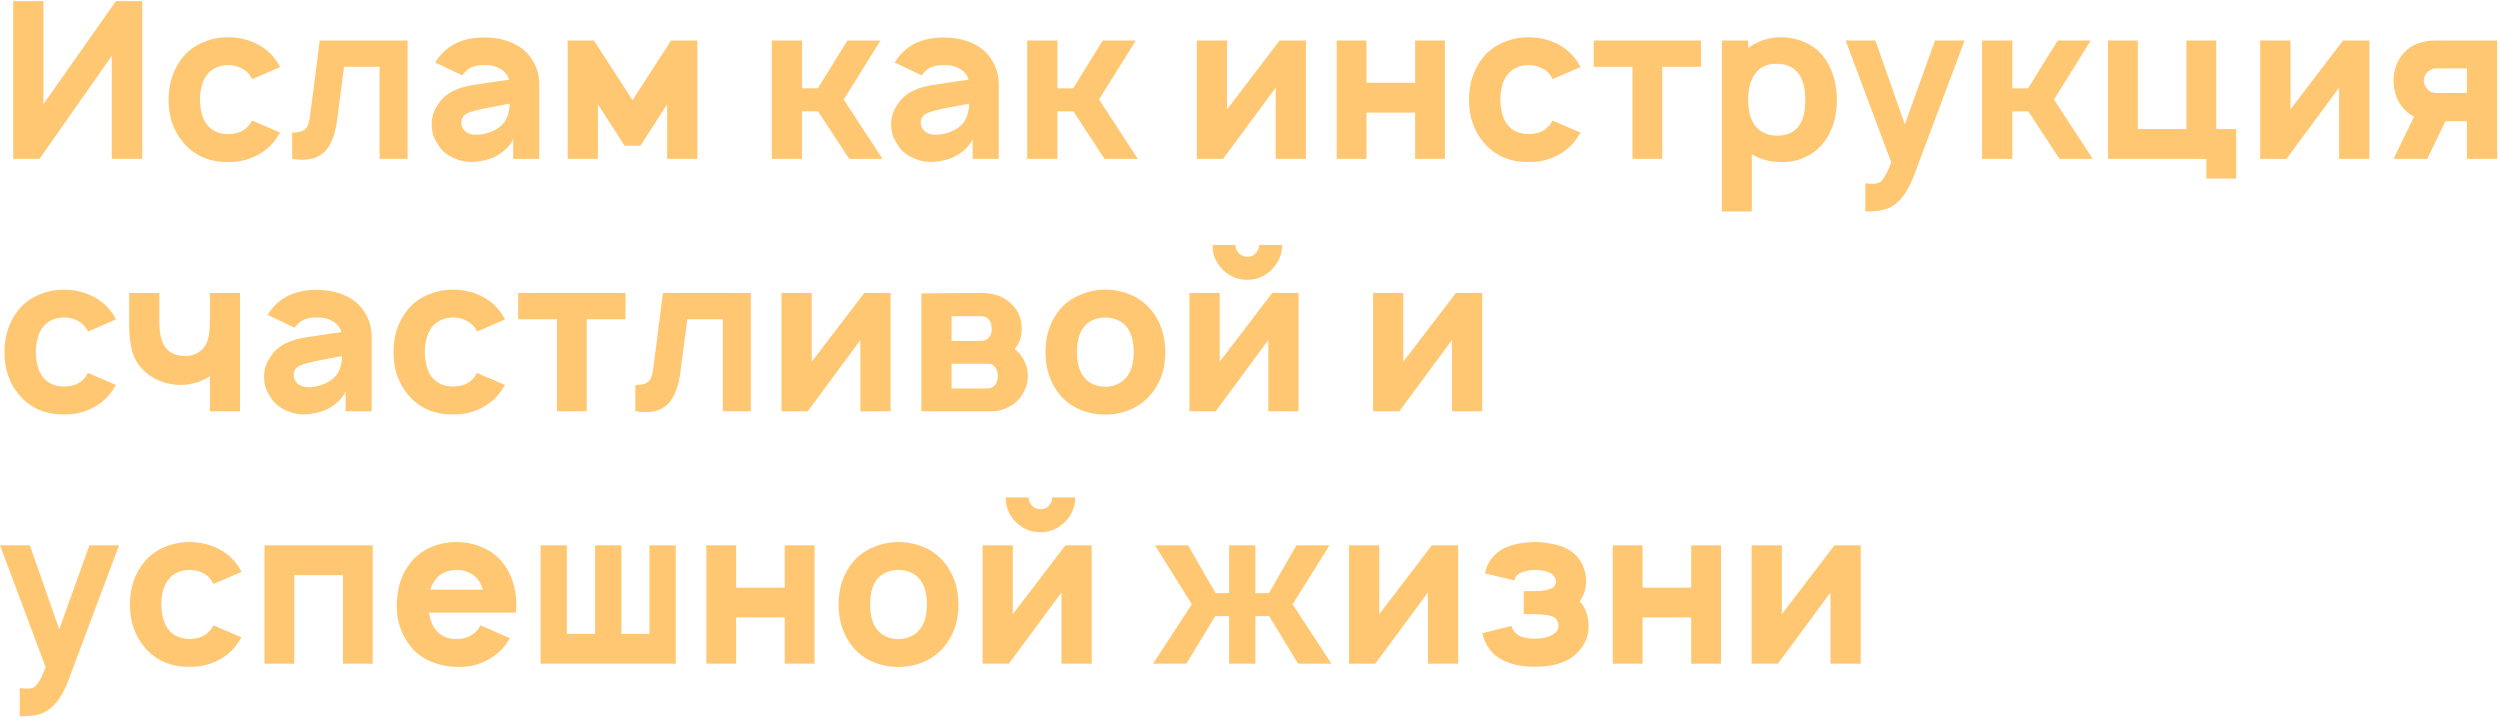 <?xml version="1.0" encoding="UTF-8"?> <svg xmlns="http://www.w3.org/2000/svg" width="832" height="239" viewBox="0 0 832 239" fill="none"> <path d="M47.342 0.367V52.867H37.206V18.597L13.144 52.867H4.394V0.367H14.456V34.638L38.592 0.367H47.342ZM83.951 26.326C83.659 25.791 83.391 25.354 83.148 25.013C82.371 23.944 81.326 23.117 80.013 22.534C78.749 21.951 77.388 21.659 75.93 21.659C74.471 21.659 73.11 21.951 71.846 22.534C70.582 23.117 69.562 23.944 68.784 25.013C67.374 26.86 66.621 29.583 66.523 33.18C66.621 36.777 67.374 39.499 68.784 41.347C69.562 42.416 70.582 43.242 71.846 43.826C73.11 44.361 74.471 44.628 75.93 44.628C77.437 44.628 78.822 44.361 80.086 43.826C81.35 43.242 82.371 42.416 83.148 41.347L83.878 40.107L93.211 44.117C92.336 45.576 91.607 46.645 91.023 47.326C89.225 49.465 86.989 51.117 84.315 52.284C81.641 53.451 78.846 53.986 75.93 53.888C73.013 53.986 70.218 53.475 67.544 52.357C64.919 51.19 62.708 49.513 60.909 47.326C57.7 43.486 56.096 38.77 56.096 33.18C56.096 27.638 57.7 22.899 60.909 18.961C62.756 16.774 64.992 15.145 67.617 14.076C70.242 12.958 73.013 12.399 75.93 12.399C78.895 12.399 81.69 12.958 84.315 14.076C86.989 15.194 89.225 16.822 91.023 18.961C91.947 20.079 92.676 21.197 93.211 22.315L83.951 26.326ZM135.653 13.492V52.867H126.32V22.242H114.507L112.174 40.034C111.59 44.458 110.375 47.763 108.528 49.951C106.681 52.09 104.056 53.159 100.653 53.159C99.486 53.159 98.344 53.062 97.226 52.867V44.117C98.879 44.117 100.094 43.899 100.872 43.461C101.698 42.975 102.257 42.319 102.549 41.492C102.84 40.666 103.084 39.451 103.278 37.847L106.413 13.492H135.653ZM144.831 20.784L145.633 19.617C149.036 14.854 154.189 12.472 161.092 12.472C164.786 12.472 168.019 13.128 170.79 14.44C173.609 15.704 175.797 17.649 177.352 20.274C178.762 22.607 179.467 25.232 179.467 28.149V52.867H170.79V46.159C170.449 47.131 169.793 48.128 168.821 49.149C167.849 50.121 166.877 50.899 165.904 51.482C164.592 52.308 163.109 52.916 161.456 53.305C159.852 53.694 158.272 53.888 156.717 53.888C154.821 53.888 152.949 53.475 151.102 52.649C149.255 51.822 147.797 50.777 146.727 49.513C145.609 47.958 144.807 46.597 144.321 45.43C143.883 44.263 143.665 42.878 143.665 41.274C143.665 39.183 144.248 37.19 145.415 35.294C146.581 33.35 148.113 31.819 150.008 30.701C151.661 29.826 153.217 29.218 154.675 28.878C156.133 28.489 158.029 28.149 160.363 27.857L163.061 27.419L169.404 26.544C169.015 24.989 168.043 23.774 166.488 22.899C164.932 21.975 163.061 21.562 160.873 21.659C158.102 21.659 156.036 22.461 154.675 24.065C154.335 24.406 154.067 24.746 153.873 25.086L144.831 20.784ZM162.331 35.878C159.415 36.413 157.203 36.996 155.696 37.628C154.238 38.26 153.508 39.329 153.508 40.836C153.508 41.954 153.946 42.902 154.821 43.68C155.745 44.458 156.911 44.847 158.321 44.847C160.703 44.847 162.939 44.263 165.029 43.097C167.168 41.93 168.529 40.204 169.113 37.919C169.453 36.656 169.623 35.513 169.623 34.492L162.331 35.878ZM232.085 13.492V52.867H222.023V34.711L213.127 48.492H207.877L198.981 34.711V52.867H188.919V13.492H197.669L210.502 33.326L223.335 13.492H232.085ZM280.785 33.107L293.691 52.867H282.607L272.253 37.044H266.93V52.867H256.868V13.492H266.93V29.388H272.18L282.024 13.492H293.035L280.785 33.107ZM297.751 20.784L298.553 19.617C301.956 14.854 307.109 12.472 314.012 12.472C317.706 12.472 320.939 13.128 323.71 14.44C326.529 15.704 328.717 17.649 330.272 20.274C331.682 22.607 332.387 25.232 332.387 28.149V52.867H323.71V46.159C323.369 47.131 322.713 48.128 321.741 49.149C320.769 50.121 319.796 50.899 318.824 51.482C317.512 52.308 316.029 52.916 314.376 53.305C312.772 53.694 311.192 53.888 309.637 53.888C307.741 53.888 305.869 53.475 304.022 52.649C302.175 51.822 300.717 50.777 299.647 49.513C298.529 47.958 297.727 46.597 297.241 45.43C296.803 44.263 296.585 42.878 296.585 41.274C296.585 39.183 297.168 37.19 298.335 35.294C299.501 33.35 301.033 31.819 302.928 30.701C304.581 29.826 306.137 29.218 307.595 28.878C309.053 28.489 310.949 28.149 313.283 27.857L315.98 27.419L322.324 26.544C321.935 24.989 320.963 23.774 319.408 22.899C317.852 21.975 315.98 21.562 313.793 21.659C311.022 21.659 308.956 22.461 307.595 24.065C307.255 24.406 306.987 24.746 306.793 25.086L297.751 20.784ZM315.251 35.878C312.335 36.413 310.123 36.996 308.616 37.628C307.158 38.26 306.428 39.329 306.428 40.836C306.428 41.954 306.866 42.902 307.741 43.68C308.664 44.458 309.831 44.847 311.241 44.847C313.623 44.847 315.859 44.263 317.949 43.097C320.088 41.93 321.449 40.204 322.033 37.919C322.373 36.656 322.543 35.513 322.543 34.492L315.251 35.878ZM365.755 33.107L378.661 52.867H367.578L357.224 37.044H351.901V52.867H341.839V13.492H351.901V29.388H357.151L366.995 13.492H378.005L365.755 33.107ZM434.616 52.867H424.553V29.169L407.053 52.867H398.303V13.492H408.366V36.388L425.866 13.492H434.616V52.867ZM480.877 13.492V52.867H470.96V37.482H454.773V52.867H444.856V13.492H454.773V27.565H470.96V13.492H480.877ZM516.734 26.326C516.442 25.791 516.175 25.354 515.932 25.013C515.154 23.944 514.109 23.117 512.796 22.534C511.532 21.951 510.171 21.659 508.713 21.659C507.255 21.659 505.893 21.951 504.63 22.534C503.366 23.117 502.345 23.944 501.567 25.013C500.157 26.86 499.404 29.583 499.307 33.18C499.404 36.777 500.157 39.499 501.567 41.347C502.345 42.416 503.366 43.242 504.63 43.826C505.893 44.361 507.255 44.628 508.713 44.628C510.22 44.628 511.605 44.361 512.869 43.826C514.133 43.242 515.154 42.416 515.932 41.347L516.661 40.107L525.994 44.117C525.119 45.576 524.39 46.645 523.807 47.326C522.008 49.465 519.772 51.117 517.098 52.284C514.425 53.451 511.63 53.986 508.713 53.888C505.796 53.986 503.001 53.475 500.327 52.357C497.702 51.19 495.491 49.513 493.692 47.326C490.484 43.486 488.88 38.77 488.88 33.18C488.88 27.638 490.484 22.899 493.692 18.961C495.539 16.774 497.775 15.145 500.4 14.076C503.025 12.958 505.796 12.399 508.713 12.399C511.678 12.399 514.473 12.958 517.098 14.076C519.772 15.194 522.008 16.822 523.807 18.961C524.73 20.079 525.459 21.197 525.994 22.315L516.734 26.326ZM566.103 22.242H553.197V52.867H543.28V22.242H530.374V13.492H566.103V22.242ZM606.717 18.669C608.224 20.565 609.367 22.777 610.145 25.305C610.922 27.784 611.311 30.409 611.311 33.18C611.311 39.111 609.78 43.947 606.717 47.69C605.113 49.683 603.096 51.239 600.665 52.357C598.283 53.426 595.78 53.961 593.155 53.961C589.266 53.961 585.888 53.086 583.02 51.336V70.367H573.03V13.492H581.78V15.972C583.287 14.854 584.964 13.979 586.811 13.347C588.707 12.715 590.651 12.399 592.645 12.399C595.464 12.399 598.089 12.933 600.52 14.003C602.999 15.072 605.065 16.628 606.717 18.669ZM598.842 41.638C600.155 39.694 600.811 36.874 600.811 33.18C600.811 29.631 600.106 26.812 598.697 24.722C597.141 22.388 594.638 21.222 591.186 21.222C588.318 21.222 586.106 22.145 584.551 23.992C583.627 25.062 582.922 26.399 582.436 28.003C581.999 29.607 581.78 31.333 581.78 33.18C581.78 35.027 581.999 36.777 582.436 38.43C582.922 40.034 583.627 41.347 584.551 42.367C586.252 44.215 588.586 45.138 591.551 45.138C593.058 45.138 594.443 44.871 595.707 44.336C597.02 43.753 598.065 42.853 598.842 41.638ZM653.822 13.492L637.051 58.19C635.301 62.857 633.211 66.09 630.78 67.888C629.467 68.909 628.082 69.565 626.624 69.857C625.165 70.197 623.391 70.367 621.301 70.367H620.79V60.961L621.884 61.107C622.079 61.156 622.395 61.18 622.832 61.18C624.193 61.18 625.117 61.01 625.603 60.669C626.138 60.329 626.745 59.576 627.426 58.409C628.106 57.242 628.763 55.784 629.395 54.034L614.228 13.492H624.145L633.915 41.419L643.978 13.492H653.822ZM683.558 33.107L696.464 52.867H685.381L675.027 37.044H669.704V52.867H659.641V13.492H669.704V29.388H674.954L684.798 13.492H695.808L683.558 33.107ZM744.202 42.951V59.43H734.285V52.867H701.546V13.492H711.462V42.951H727.65V13.492H737.566V42.951H744.202ZM788.512 52.867H778.45V29.169L760.95 52.867H752.2V13.492H762.262V36.388L779.762 13.492H788.512V52.867ZM831.055 13.492V52.867H820.992V40.326H813.846L807.794 52.867H796.565L803.419 38.794C802.253 38.211 801.28 37.531 800.503 36.753C799.239 35.538 798.266 34.055 797.586 32.305C796.905 30.555 796.565 28.732 796.565 26.836C796.565 24.989 796.905 23.215 797.586 21.513C798.266 19.763 799.239 18.281 800.503 17.065C801.766 15.85 803.249 14.951 804.951 14.367C806.652 13.784 808.426 13.492 810.273 13.492H831.055ZM820.992 22.753H810.638C809.471 22.85 808.523 23.288 807.794 24.065C807.016 24.843 806.628 25.767 806.628 26.836C806.628 27.808 806.992 28.708 807.721 29.534C808.499 30.458 809.471 30.919 810.638 30.919H820.992V22.753ZM29.331 110.326C29.04 109.791 28.772 109.354 28.529 109.013C27.752 107.944 26.706 107.117 25.394 106.534C24.13 105.951 22.769 105.659 21.311 105.659C19.852 105.659 18.491 105.951 17.227 106.534C15.963 107.117 14.943 107.944 14.165 109.013C12.755 110.86 12.002 113.583 11.904 117.18C12.002 120.777 12.755 123.499 14.165 125.347C14.943 126.416 15.963 127.242 17.227 127.826C18.491 128.36 19.852 128.628 21.311 128.628C22.817 128.628 24.203 128.36 25.467 127.826C26.731 127.242 27.752 126.416 28.529 125.347L29.259 124.107L38.592 128.117C37.717 129.576 36.988 130.645 36.404 131.326C34.606 133.465 32.37 135.117 29.696 136.284C27.022 137.451 24.227 137.985 21.311 137.888C18.394 137.985 15.599 137.475 12.925 136.357C10.3 135.19 8.088 133.513 6.29 131.326C3.081 127.485 1.477 122.77 1.477 117.18C1.477 111.638 3.081 106.899 6.29 102.961C8.137 100.774 10.373 99.145 12.998 98.076C15.623 96.958 18.394 96.399 21.311 96.399C24.276 96.399 27.071 96.958 29.696 98.076C32.37 99.194 34.606 100.822 36.404 102.961C37.328 104.079 38.057 105.197 38.592 106.315L29.331 110.326ZM79.867 97.492V136.867H69.878V125.201C68.371 126.173 66.766 126.902 65.065 127.388C63.364 127.874 61.662 128.117 59.961 128.117C57.871 128.117 55.78 127.729 53.69 126.951C51.6 126.173 49.801 125.104 48.294 123.742C46.155 121.749 44.721 119.489 43.992 116.961C43.312 114.433 42.971 111.225 42.971 107.336V97.492H53.034V107.336C53.034 111.565 53.909 114.555 55.659 116.305C57.069 117.763 59.135 118.492 61.857 118.492C63.655 118.444 65.211 117.933 66.523 116.961C68.03 115.843 69.003 114.166 69.44 111.93C69.732 110.52 69.878 108.138 69.878 104.784V97.492H79.867ZM89.05 104.784L89.852 103.617C93.255 98.853 98.408 96.472 105.311 96.472C109.005 96.472 112.238 97.128 115.008 98.44C117.828 99.704 120.015 101.649 121.571 104.274C122.981 106.607 123.686 109.232 123.686 112.149V136.867H115.008V130.159C114.668 131.131 114.012 132.128 113.04 133.149C112.067 134.121 111.095 134.899 110.123 135.482C108.811 136.308 107.328 136.916 105.675 137.305C104.071 137.694 102.491 137.888 100.936 137.888C99.04 137.888 97.168 137.475 95.321 136.649C93.474 135.822 92.015 134.777 90.946 133.513C89.828 131.958 89.026 130.597 88.54 129.43C88.102 128.263 87.883 126.878 87.883 125.274C87.883 123.183 88.467 121.19 89.633 119.295C90.8 117.35 92.331 115.819 94.227 114.701C95.88 113.826 97.436 113.218 98.894 112.878C100.352 112.489 102.248 112.149 104.581 111.857L107.279 111.42L113.623 110.545C113.234 108.989 112.262 107.774 110.706 106.899C109.151 105.975 107.279 105.562 105.092 105.659C102.321 105.659 100.255 106.461 98.894 108.065C98.554 108.406 98.286 108.746 98.092 109.086L89.05 104.784ZM106.55 119.878C103.633 120.413 101.422 120.996 99.915 121.628C98.456 122.26 97.727 123.329 97.727 124.836C97.727 125.954 98.165 126.902 99.04 127.68C99.963 128.458 101.13 128.847 102.54 128.847C104.922 128.847 107.158 128.263 109.248 127.097C111.387 125.93 112.748 124.204 113.331 121.92C113.672 120.656 113.842 119.513 113.842 118.492L106.55 119.878ZM158.804 110.326C158.512 109.791 158.245 109.354 158.002 109.013C157.224 107.944 156.179 107.117 154.867 106.534C153.603 105.951 152.242 105.659 150.783 105.659C149.325 105.659 147.964 105.951 146.7 106.534C145.436 107.117 144.415 107.944 143.637 109.013C142.228 110.86 141.474 113.583 141.377 117.18C141.474 120.777 142.228 123.499 143.637 125.347C144.415 126.416 145.436 127.242 146.7 127.826C147.964 128.36 149.325 128.628 150.783 128.628C152.29 128.628 153.676 128.36 154.939 127.826C156.203 127.242 157.224 126.416 158.002 125.347L158.731 124.107L168.064 128.117C167.189 129.576 166.46 130.645 165.877 131.326C164.078 133.465 161.842 135.117 159.169 136.284C156.495 137.451 153.7 137.985 150.783 137.888C147.867 137.985 145.071 137.475 142.398 136.357C139.773 135.19 137.561 133.513 135.762 131.326C132.554 127.485 130.95 122.77 130.95 117.18C130.95 111.638 132.554 106.899 135.762 102.961C137.61 100.774 139.846 99.145 142.471 98.076C145.096 96.958 147.867 96.399 150.783 96.399C153.748 96.399 156.544 96.958 159.169 98.076C161.842 99.194 164.078 100.822 165.877 102.961C166.801 104.079 167.53 105.197 168.064 106.315L158.804 110.326ZM208.173 106.242H195.267V136.867H185.35V106.242H172.444V97.492H208.173V106.242ZM249.882 97.492V136.867H240.548V106.242H228.736L226.402 124.034C225.819 128.458 224.604 131.763 222.757 133.951C220.909 136.09 218.284 137.159 214.882 137.159C213.715 137.159 212.572 137.062 211.454 136.867V128.117C213.107 128.117 214.322 127.899 215.1 127.461C215.927 126.975 216.486 126.319 216.777 125.492C217.069 124.666 217.312 123.451 217.507 121.847L220.642 97.492H249.882ZM296.393 136.867H286.331V113.17L268.831 136.867H260.081V97.492H270.143V120.388L287.643 97.492H296.393V136.867ZM326.394 97.492C330.186 97.492 333.224 98.392 335.508 100.19C338.522 102.524 340.029 105.562 340.029 109.305C340.029 111.201 339.64 112.926 338.863 114.482C338.377 115.26 337.988 115.819 337.696 116.159C339.057 117.229 340.102 118.517 340.831 120.024C341.658 121.579 342.071 123.281 342.071 125.128C342.071 126.878 341.658 128.579 340.831 130.232C340.054 131.836 338.96 133.197 337.55 134.315C336.627 134.996 335.484 135.604 334.123 136.138C332.762 136.624 331.571 136.867 330.55 136.867H306.633V97.638L326.394 97.492ZM316.696 113.461H326.394C327.755 113.461 328.776 112.926 329.456 111.857C329.845 111.225 330.04 110.496 330.04 109.67C330.04 109.038 329.991 108.527 329.894 108.138C329.845 107.701 329.699 107.263 329.456 106.826C329.067 106.194 328.63 105.781 328.144 105.586C327.706 105.343 327.123 105.222 326.394 105.222H316.696V113.461ZM316.696 129.284H328.508C329.772 129.284 330.769 128.749 331.498 127.68C331.887 126.999 332.081 126.149 332.081 125.128C332.081 124.156 331.887 123.329 331.498 122.649C331.109 122.065 330.696 121.652 330.258 121.409C329.821 121.166 329.238 121.045 328.508 121.045H316.696V129.284ZM367.829 137.961C364.863 137.961 362.044 137.402 359.37 136.284C356.745 135.166 354.534 133.538 352.735 131.399C349.527 127.51 347.923 122.77 347.923 117.18C347.923 111.59 349.527 106.85 352.735 102.961C354.534 100.871 356.77 99.267 359.443 98.149C362.117 96.982 364.912 96.399 367.829 96.399C370.794 96.399 373.589 96.958 376.214 98.076C378.888 99.194 381.124 100.822 382.923 102.961C386.179 106.85 387.808 111.59 387.808 117.18C387.808 119.999 387.419 122.551 386.641 124.836C385.864 127.121 384.624 129.308 382.923 131.399C381.075 133.538 378.839 135.166 376.214 136.284C373.638 137.402 370.843 137.961 367.829 137.961ZM375.048 125.347C376.554 123.402 377.308 120.68 377.308 117.18C377.308 113.631 376.554 110.885 375.048 108.94C374.27 107.871 373.249 107.069 371.985 106.534C370.721 105.951 369.336 105.659 367.829 105.659C366.322 105.659 364.936 105.951 363.673 106.534C362.409 107.069 361.388 107.871 360.61 108.94C359.152 110.836 358.423 113.583 358.423 117.18C358.423 120.729 359.152 123.451 360.61 125.347C361.388 126.416 362.409 127.242 363.673 127.826C364.985 128.409 366.37 128.701 367.829 128.701C369.287 128.701 370.648 128.409 371.912 127.826C373.225 127.242 374.27 126.416 375.048 125.347ZM426.686 81.524C426.686 83.614 426.151 85.558 425.082 87.357C424.061 89.107 422.651 90.517 420.853 91.586C419.103 92.607 417.183 93.117 415.092 93.117C413.002 93.117 411.058 92.607 409.259 91.586C407.509 90.517 406.099 89.107 405.03 87.357C404.009 85.558 403.499 83.614 403.499 81.524H411.155C411.155 82.593 411.544 83.517 412.322 84.294C413.099 85.072 414.023 85.461 415.092 85.461C416.211 85.461 417.134 85.072 417.863 84.294C418.641 83.517 419.03 82.593 419.03 81.524H426.686ZM432.155 136.867H422.092V113.17L404.592 136.867H395.842V97.492H405.905V120.388L423.405 97.492H432.155V136.867ZM493.268 136.867H483.206V113.17L465.706 136.867H456.956V97.492H467.018V120.388L484.518 97.492H493.268V136.867ZM39.613 181.492L22.842 226.19C21.092 230.857 19.002 234.09 16.571 235.888C15.258 236.909 13.873 237.565 12.415 237.857C10.956 238.197 9.182 238.367 7.092 238.367H6.581V228.961L7.675 229.107C7.87 229.156 8.186 229.18 8.623 229.18C9.984 229.18 10.908 229.01 11.394 228.67C11.929 228.329 12.536 227.576 13.217 226.409C13.897 225.242 14.554 223.784 15.185 222.034L0.019 181.492H9.936L19.706 209.42L29.769 181.492H39.613ZM71.099 194.326C70.807 193.791 70.54 193.354 70.297 193.013C69.519 191.944 68.474 191.117 67.162 190.534C65.898 189.951 64.537 189.659 63.078 189.659C61.62 189.659 60.259 189.951 58.995 190.534C57.731 191.117 56.71 191.944 55.932 193.013C54.523 194.86 53.769 197.583 53.672 201.18C53.769 204.777 54.523 207.499 55.932 209.347C56.71 210.416 57.731 211.242 58.995 211.826C60.259 212.36 61.62 212.628 63.078 212.628C64.585 212.628 65.971 212.36 67.234 211.826C68.498 211.242 69.519 210.416 70.297 209.347L71.026 208.107L80.359 212.117C79.484 213.576 78.755 214.645 78.172 215.326C76.373 217.465 74.137 219.117 71.463 220.284C68.79 221.451 65.995 221.985 63.078 221.888C60.161 221.985 57.366 221.475 54.693 220.357C52.068 219.19 49.856 217.513 48.057 215.326C44.849 211.485 43.245 206.77 43.245 201.18C43.245 195.638 44.849 190.899 48.057 186.961C49.904 184.774 52.141 183.145 54.766 182.076C57.391 180.958 60.161 180.399 63.078 180.399C66.043 180.399 68.838 180.958 71.463 182.076C74.137 183.194 76.373 184.822 78.172 186.961C79.096 188.079 79.825 189.197 80.359 190.315L71.099 194.326ZM124.041 220.867H114.124V191.409H97.937V220.867H88.02V181.492H124.041V220.867ZM142.762 203.878C143.103 206.163 143.783 207.985 144.804 209.347C145.582 210.416 146.603 211.242 147.867 211.826C149.13 212.409 150.492 212.701 151.95 212.701C153.408 212.701 154.769 212.409 156.033 211.826C157.297 211.242 158.342 210.416 159.169 209.347C159.314 209.152 159.436 208.958 159.533 208.763C159.63 208.52 159.752 208.301 159.898 208.107L169.742 212.409C169.11 213.479 168.332 214.548 167.408 215.617C165.561 217.659 163.373 219.239 160.846 220.357C158.367 221.426 155.742 221.961 152.971 221.961C149.714 221.961 146.676 221.426 143.856 220.357C141.037 219.239 138.703 217.586 136.856 215.399C133.648 211.461 132.044 206.94 132.044 201.836C132.044 195.76 133.648 190.801 136.856 186.961C138.655 184.822 140.867 183.194 143.492 182.076C146.165 180.958 148.985 180.399 151.95 180.399C154.915 180.399 157.71 180.958 160.335 182.076C163.009 183.194 165.245 184.822 167.044 186.961C168.648 188.906 169.839 191.093 170.617 193.524C171.443 195.954 171.856 198.506 171.856 201.18C171.856 201.812 171.808 202.711 171.71 203.878H142.762ZM151.95 189.659C150.492 189.659 149.13 189.951 147.867 190.534C146.603 191.069 145.582 191.895 144.804 193.013C144.123 193.888 143.589 194.958 143.2 196.222H160.7C160.311 195.006 159.801 193.937 159.169 193.013C158.342 191.895 157.297 191.069 156.033 190.534C154.818 189.951 153.457 189.659 151.95 189.659ZM179.895 181.492H188.645V210.951H198.051V181.492H206.801V210.951H216.135V181.492H224.885V220.867H179.895V181.492ZM271.082 181.492V220.867H261.165V205.482H244.978V220.867H235.061V181.492H244.978V195.565H261.165V181.492H271.082ZM298.991 221.961C296.026 221.961 293.206 221.402 290.533 220.284C287.908 219.166 285.696 217.538 283.897 215.399C280.689 211.51 279.085 206.77 279.085 201.18C279.085 195.59 280.689 190.85 283.897 186.961C285.696 184.871 287.932 183.267 290.605 182.149C293.279 180.982 296.074 180.399 298.991 180.399C301.956 180.399 304.751 180.958 307.376 182.076C310.05 183.194 312.286 184.822 314.085 186.961C317.342 190.85 318.97 195.59 318.97 201.18C318.97 203.999 318.581 206.551 317.803 208.836C317.026 211.121 315.786 213.308 314.085 215.399C312.237 217.538 310.001 219.166 307.376 220.284C304.8 221.402 302.005 221.961 298.991 221.961ZM306.21 209.347C307.717 207.402 308.47 204.68 308.47 201.18C308.47 197.631 307.717 194.885 306.21 192.94C305.432 191.871 304.411 191.069 303.147 190.534C301.883 189.951 300.498 189.659 298.991 189.659C297.484 189.659 296.099 189.951 294.835 190.534C293.571 191.069 292.55 191.871 291.772 192.94C290.314 194.836 289.585 197.583 289.585 201.18C289.585 204.729 290.314 207.451 291.772 209.347C292.55 210.416 293.571 211.242 294.835 211.826C296.147 212.409 297.533 212.701 298.991 212.701C300.449 212.701 301.81 212.409 303.074 211.826C304.387 211.242 305.432 210.416 306.21 209.347ZM357.848 165.524C357.848 167.614 357.314 169.558 356.244 171.357C355.223 173.107 353.814 174.517 352.015 175.586C350.265 176.607 348.345 177.117 346.255 177.117C344.164 177.117 342.22 176.607 340.421 175.586C338.671 174.517 337.262 173.107 336.192 171.357C335.171 169.558 334.661 167.614 334.661 165.524H342.317C342.317 166.593 342.706 167.517 343.484 168.295C344.262 169.072 345.185 169.461 346.255 169.461C347.373 169.461 348.296 169.072 349.025 168.295C349.803 167.517 350.192 166.593 350.192 165.524H357.848ZM363.317 220.867H353.255V197.17L335.755 220.867H327.005V181.492H337.067V204.388L354.567 181.492H363.317V220.867ZM430.191 201.107L443.097 220.867H432.014L422.389 205.045H417.795V220.867H409.045V205.045H404.451L394.826 220.867H383.743L396.649 201.107L384.399 181.492H395.41L404.524 197.388H409.045V181.492H417.795V197.388H422.316L431.43 181.492H442.441L430.191 201.107ZM485.27 220.867H475.208V197.17L457.708 220.867H448.958V181.492H459.02V204.388L476.52 181.492H485.27V220.867ZM494.198 190.826C494.587 188.881 495.34 187.204 496.458 185.795C497.625 184.336 499.059 183.194 500.76 182.367C502.073 181.735 503.628 181.249 505.427 180.909C507.274 180.569 509.097 180.399 510.896 180.399C512.646 180.399 514.469 180.593 516.365 180.982C518.26 181.322 519.816 181.784 521.031 182.367C525.212 184.458 527.497 187.982 527.885 192.94C527.885 194.35 527.715 195.638 527.375 196.805C527.035 197.923 526.476 199.041 525.698 200.159C526.719 201.18 527.472 202.395 527.958 203.805C528.444 205.215 528.688 206.722 528.688 208.326C528.688 210.854 528.031 213.09 526.719 215.034C525.455 216.979 523.753 218.534 521.615 219.701C518.698 221.159 515.125 221.888 510.896 221.888C506.521 221.888 502.948 221.159 500.177 219.701C496.58 217.951 494.295 214.961 493.323 210.732L503.021 208.326C503.313 209.541 503.993 210.513 505.063 211.242C506.375 212.117 508.319 212.555 510.896 212.555C513.229 212.555 515.149 212.117 516.656 211.242C517.385 210.805 517.896 210.367 518.188 209.93C518.479 209.492 518.625 208.909 518.625 208.18C518.625 206.138 517.313 204.972 514.688 204.68C513.132 204.485 511.868 204.388 510.896 204.388H507.104V196.732H510.896C512.257 196.732 513.424 196.635 514.396 196.44C515.757 196.149 516.656 195.76 517.094 195.274C517.58 194.788 517.823 194.156 517.823 193.378C517.823 192.892 517.653 192.43 517.313 191.992C517.021 191.506 516.632 191.117 516.146 190.826C514.736 190.048 512.986 189.659 510.896 189.659C509.875 189.659 508.878 189.781 507.906 190.024C506.983 190.218 506.229 190.485 505.646 190.826C505.111 191.215 504.722 191.579 504.479 191.92C504.236 192.211 504.09 192.624 504.042 193.159L494.198 190.826ZM572.752 181.492V220.867H562.835V205.482H546.648V220.867H536.731V181.492H546.648V195.565H562.835V181.492H572.752ZM619.255 220.867H609.192V197.17L591.692 220.867H582.942V181.492H593.005V204.388L610.505 181.492H619.255V220.867Z" fill="#FFC771"></path> </svg> 